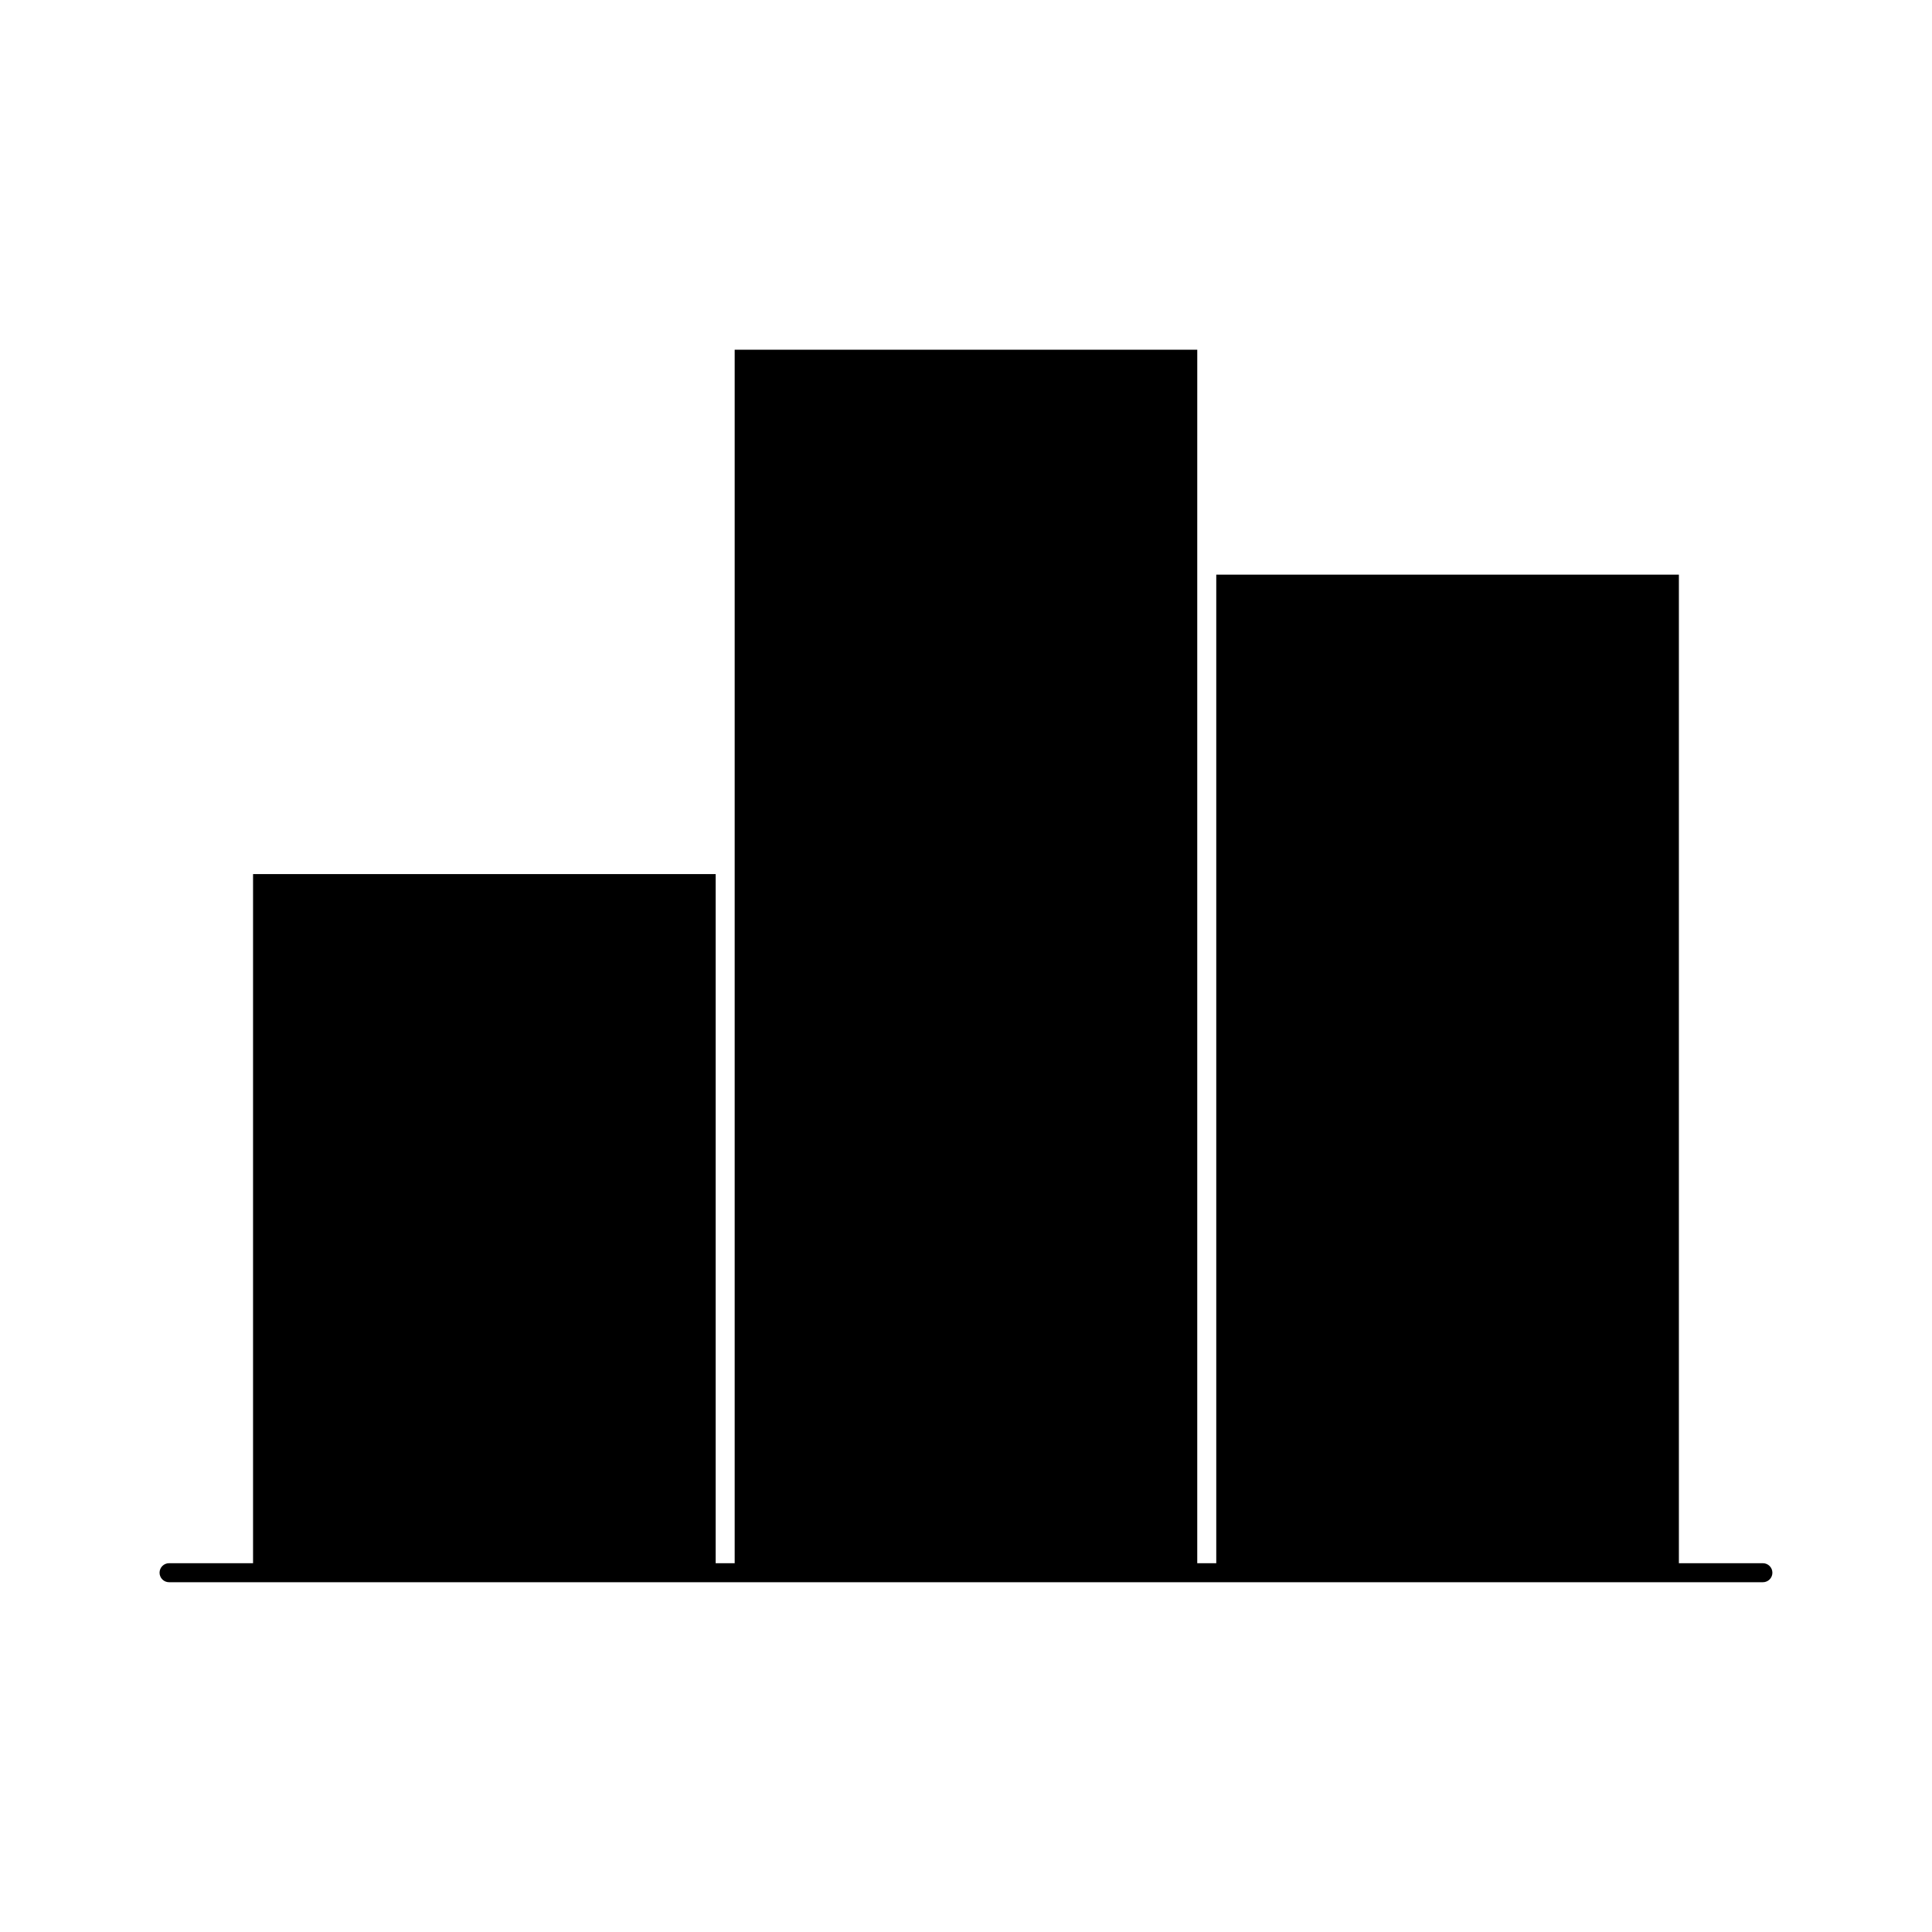 <?xml version="1.0" encoding="UTF-8"?>
<!-- Uploaded to: ICON Repo, www.iconrepo.com, Generator: ICON Repo Mixer Tools -->
<svg fill="#000000" width="800px" height="800px" version="1.1" viewBox="144 144 512 512" xmlns="http://www.w3.org/2000/svg">
 <path d="m611.18 558.27h-22.258v-261.98h-122.6v261.98h-5.039v-264.5l0.004-57.09h-122.59v321.59h-5.039l0.004-182.63h-122.6v182.63l-22.258-0.004c-1.391 0-2.519 1.129-2.519 2.519s1.129 2.519 2.519 2.519h422.38c1.391 0 2.519-1.129 2.519-2.519-0.004-1.391-1.133-2.519-2.523-2.519z"/>
</svg>